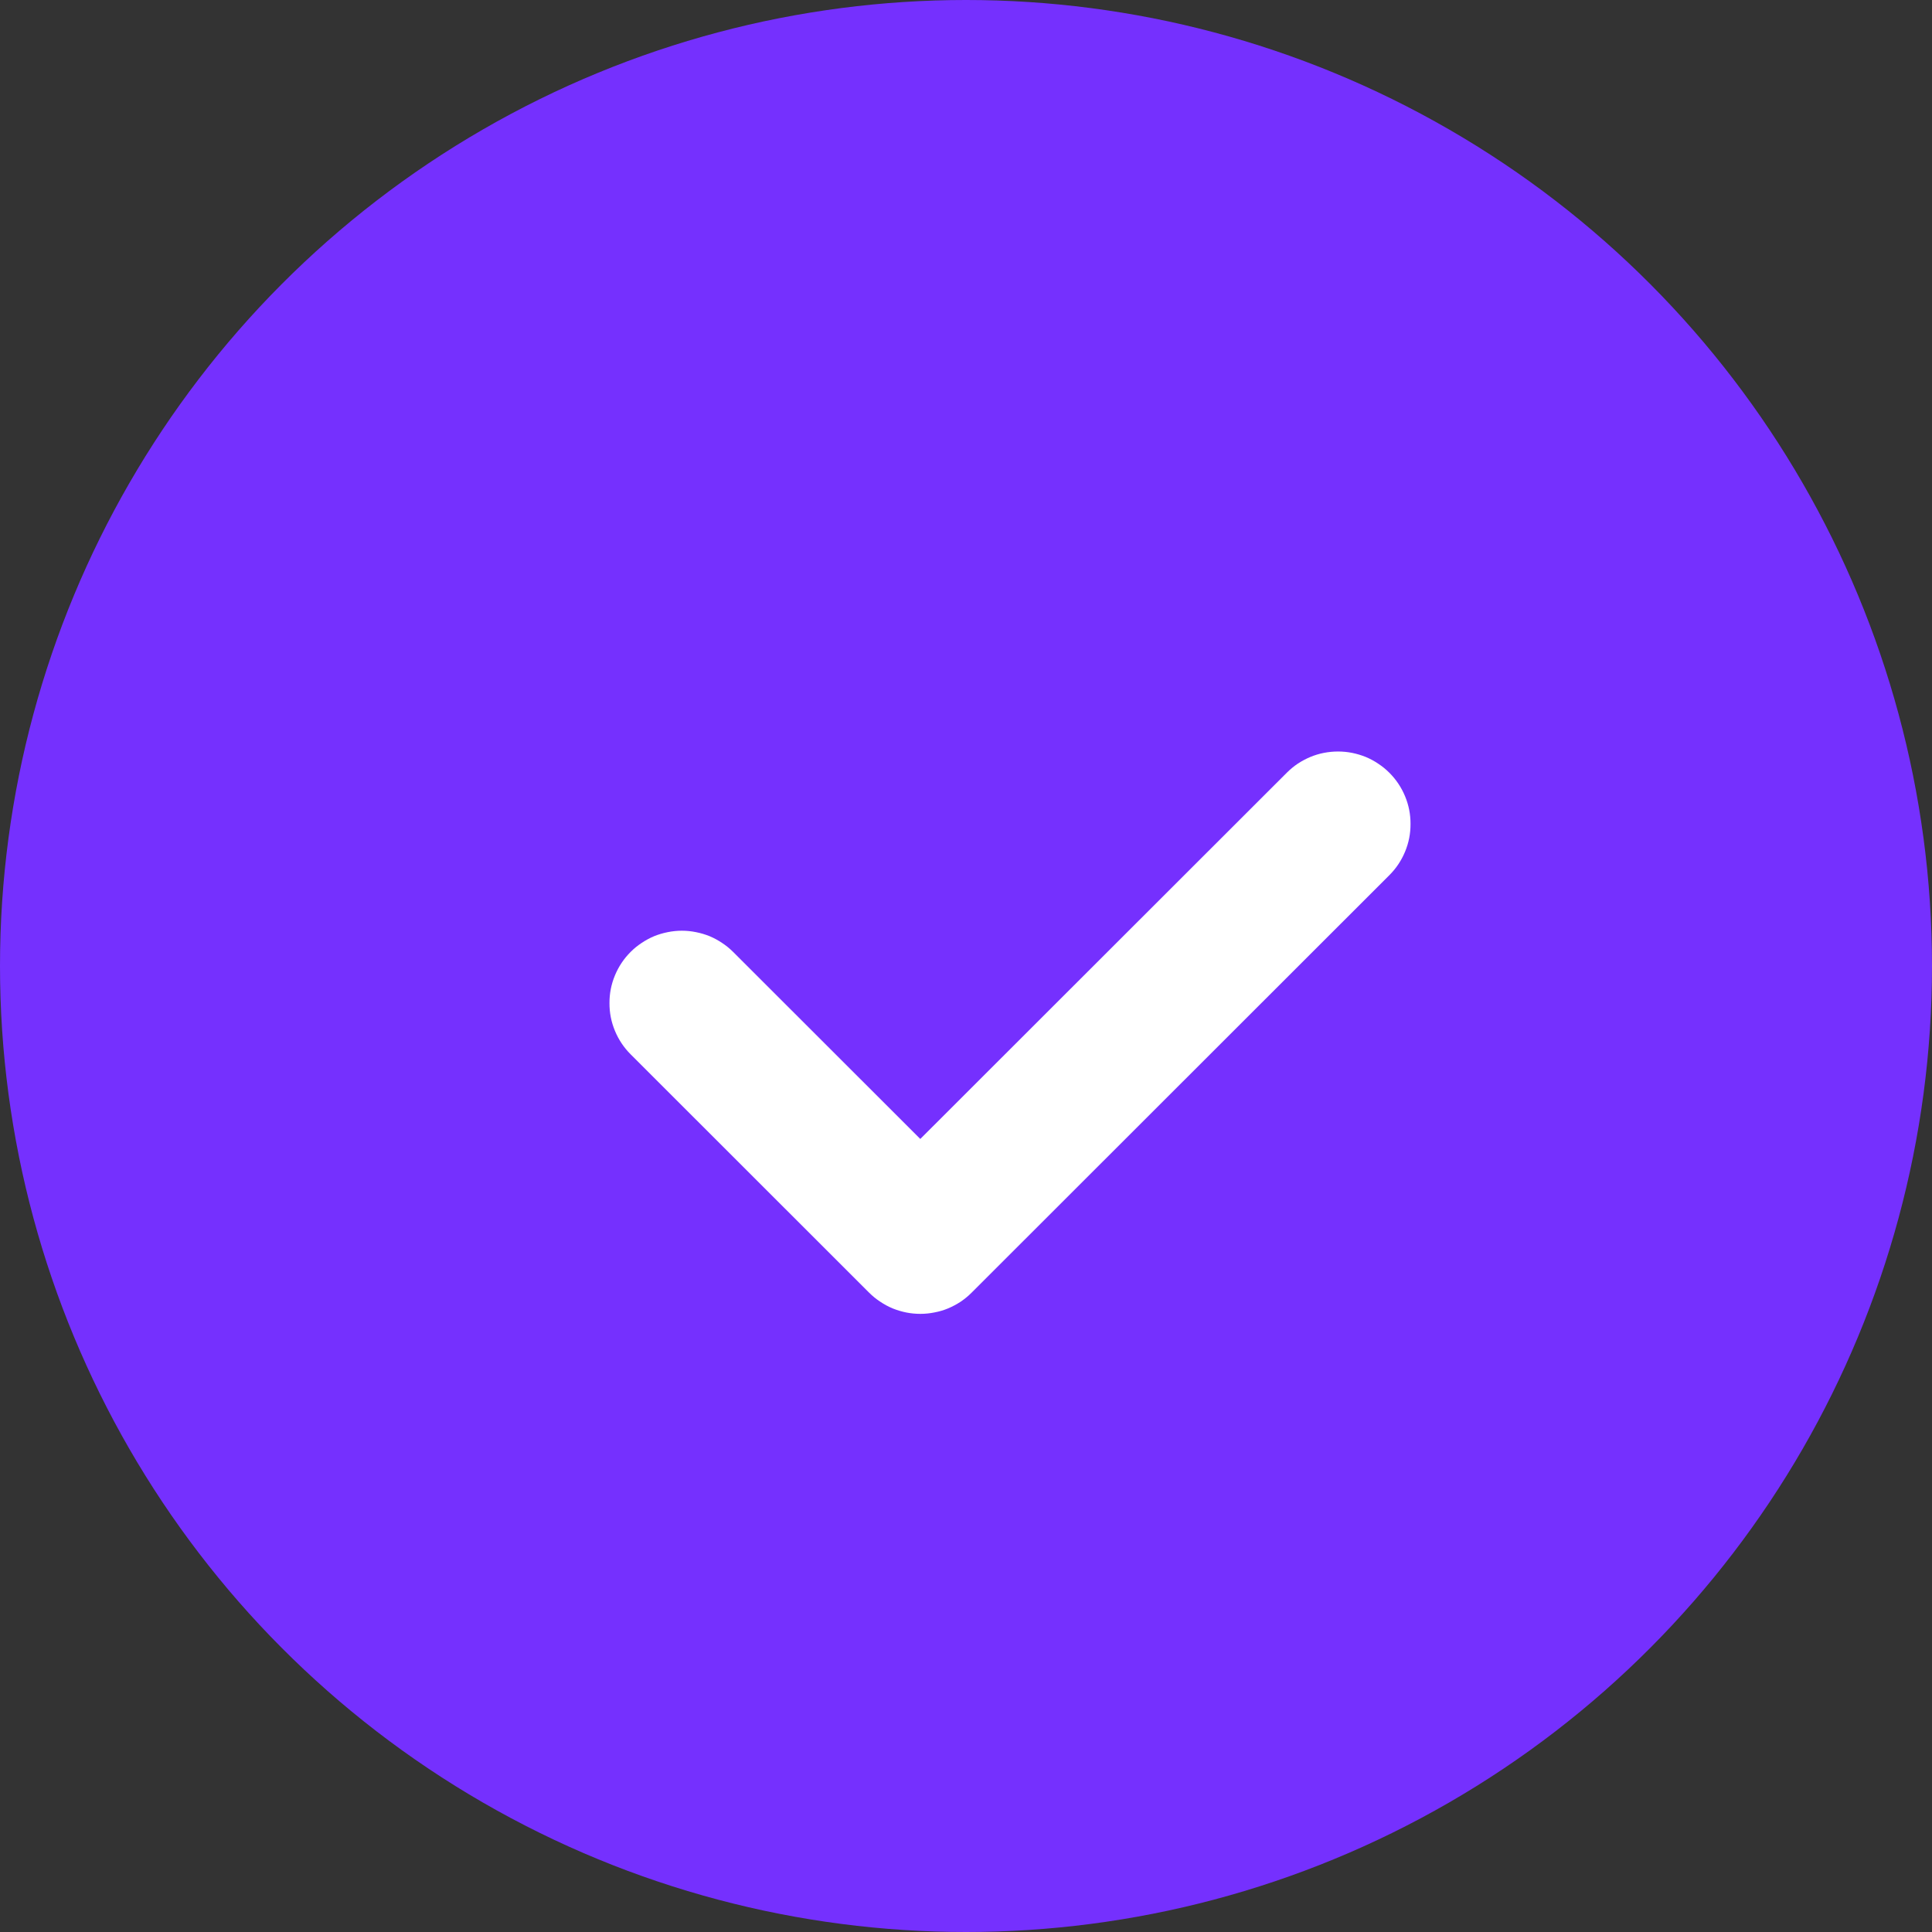 <svg xmlns="http://www.w3.org/2000/svg" xmlns:xlink="http://www.w3.org/1999/xlink" fill="none" version="1.1" width="20" height="20" viewBox="0 0 20 20"><rect x="0" y="0" width="20" height="20" fill="#333333" stroke="none"/><g><g><ellipse cx="10" cy="10" rx="10" ry="10" fill="#7530FE" fill-opacity="1"/></g><g transform="matrix(0.707,-0.707,0.707,0.707,-5.586,7.284)"><path d="M7.501,13.875L12.866,13.877Q12.94,13.877,13.012,13.891Q13.084,13.906,13.153,13.934Q13.221,13.962,13.282,14.003Q13.344,14.045,13.396,14.097Q13.448,14.149,13.489,14.21Q13.53,14.272,13.559,14.34Q13.587,14.408,13.601,14.481Q13.616,14.553,13.616,14.627L13.616,14.628Q13.616,14.777,13.559,14.915Q13.502,15.053,13.396,15.158Q13.291,15.264,13.153,15.321Q13.015,15.378,12.866,15.378L6.751,15.376Q6.677,15.376,6.605,15.362Q6.533,15.347,6.464,15.319Q6.396,15.291,6.335,15.249Q6.273,15.208,6.221,15.156Q6.169,15.104,6.128,15.043Q6.087,14.981,6.058,14.913Q6.03,14.845,6.016,14.772Q6.001,14.7,6.001,14.626L6.001,14.625Q6.001,14.618,6.001,14.61L6,11.135Q6,10.986,6.057,10.848Q6.114,10.71,6.22,10.605Q6.325,10.499,6.463,10.442Q6.601,10.385,6.75,10.385Q6.824,10.385,6.896,10.4Q6.968,10.414,7.037,10.442Q7.105,10.471,7.166,10.512Q7.228,10.553,7.28,10.605Q7.332,10.657,7.373,10.719Q7.414,10.78,7.443,10.848Q7.471,10.917,7.485,10.989Q7.5,11.061,7.5,11.135L7.501,13.875Z" fill-rule="evenodd" fill="#FFFFFF" fill-opacity="1"/></g></g></svg>
